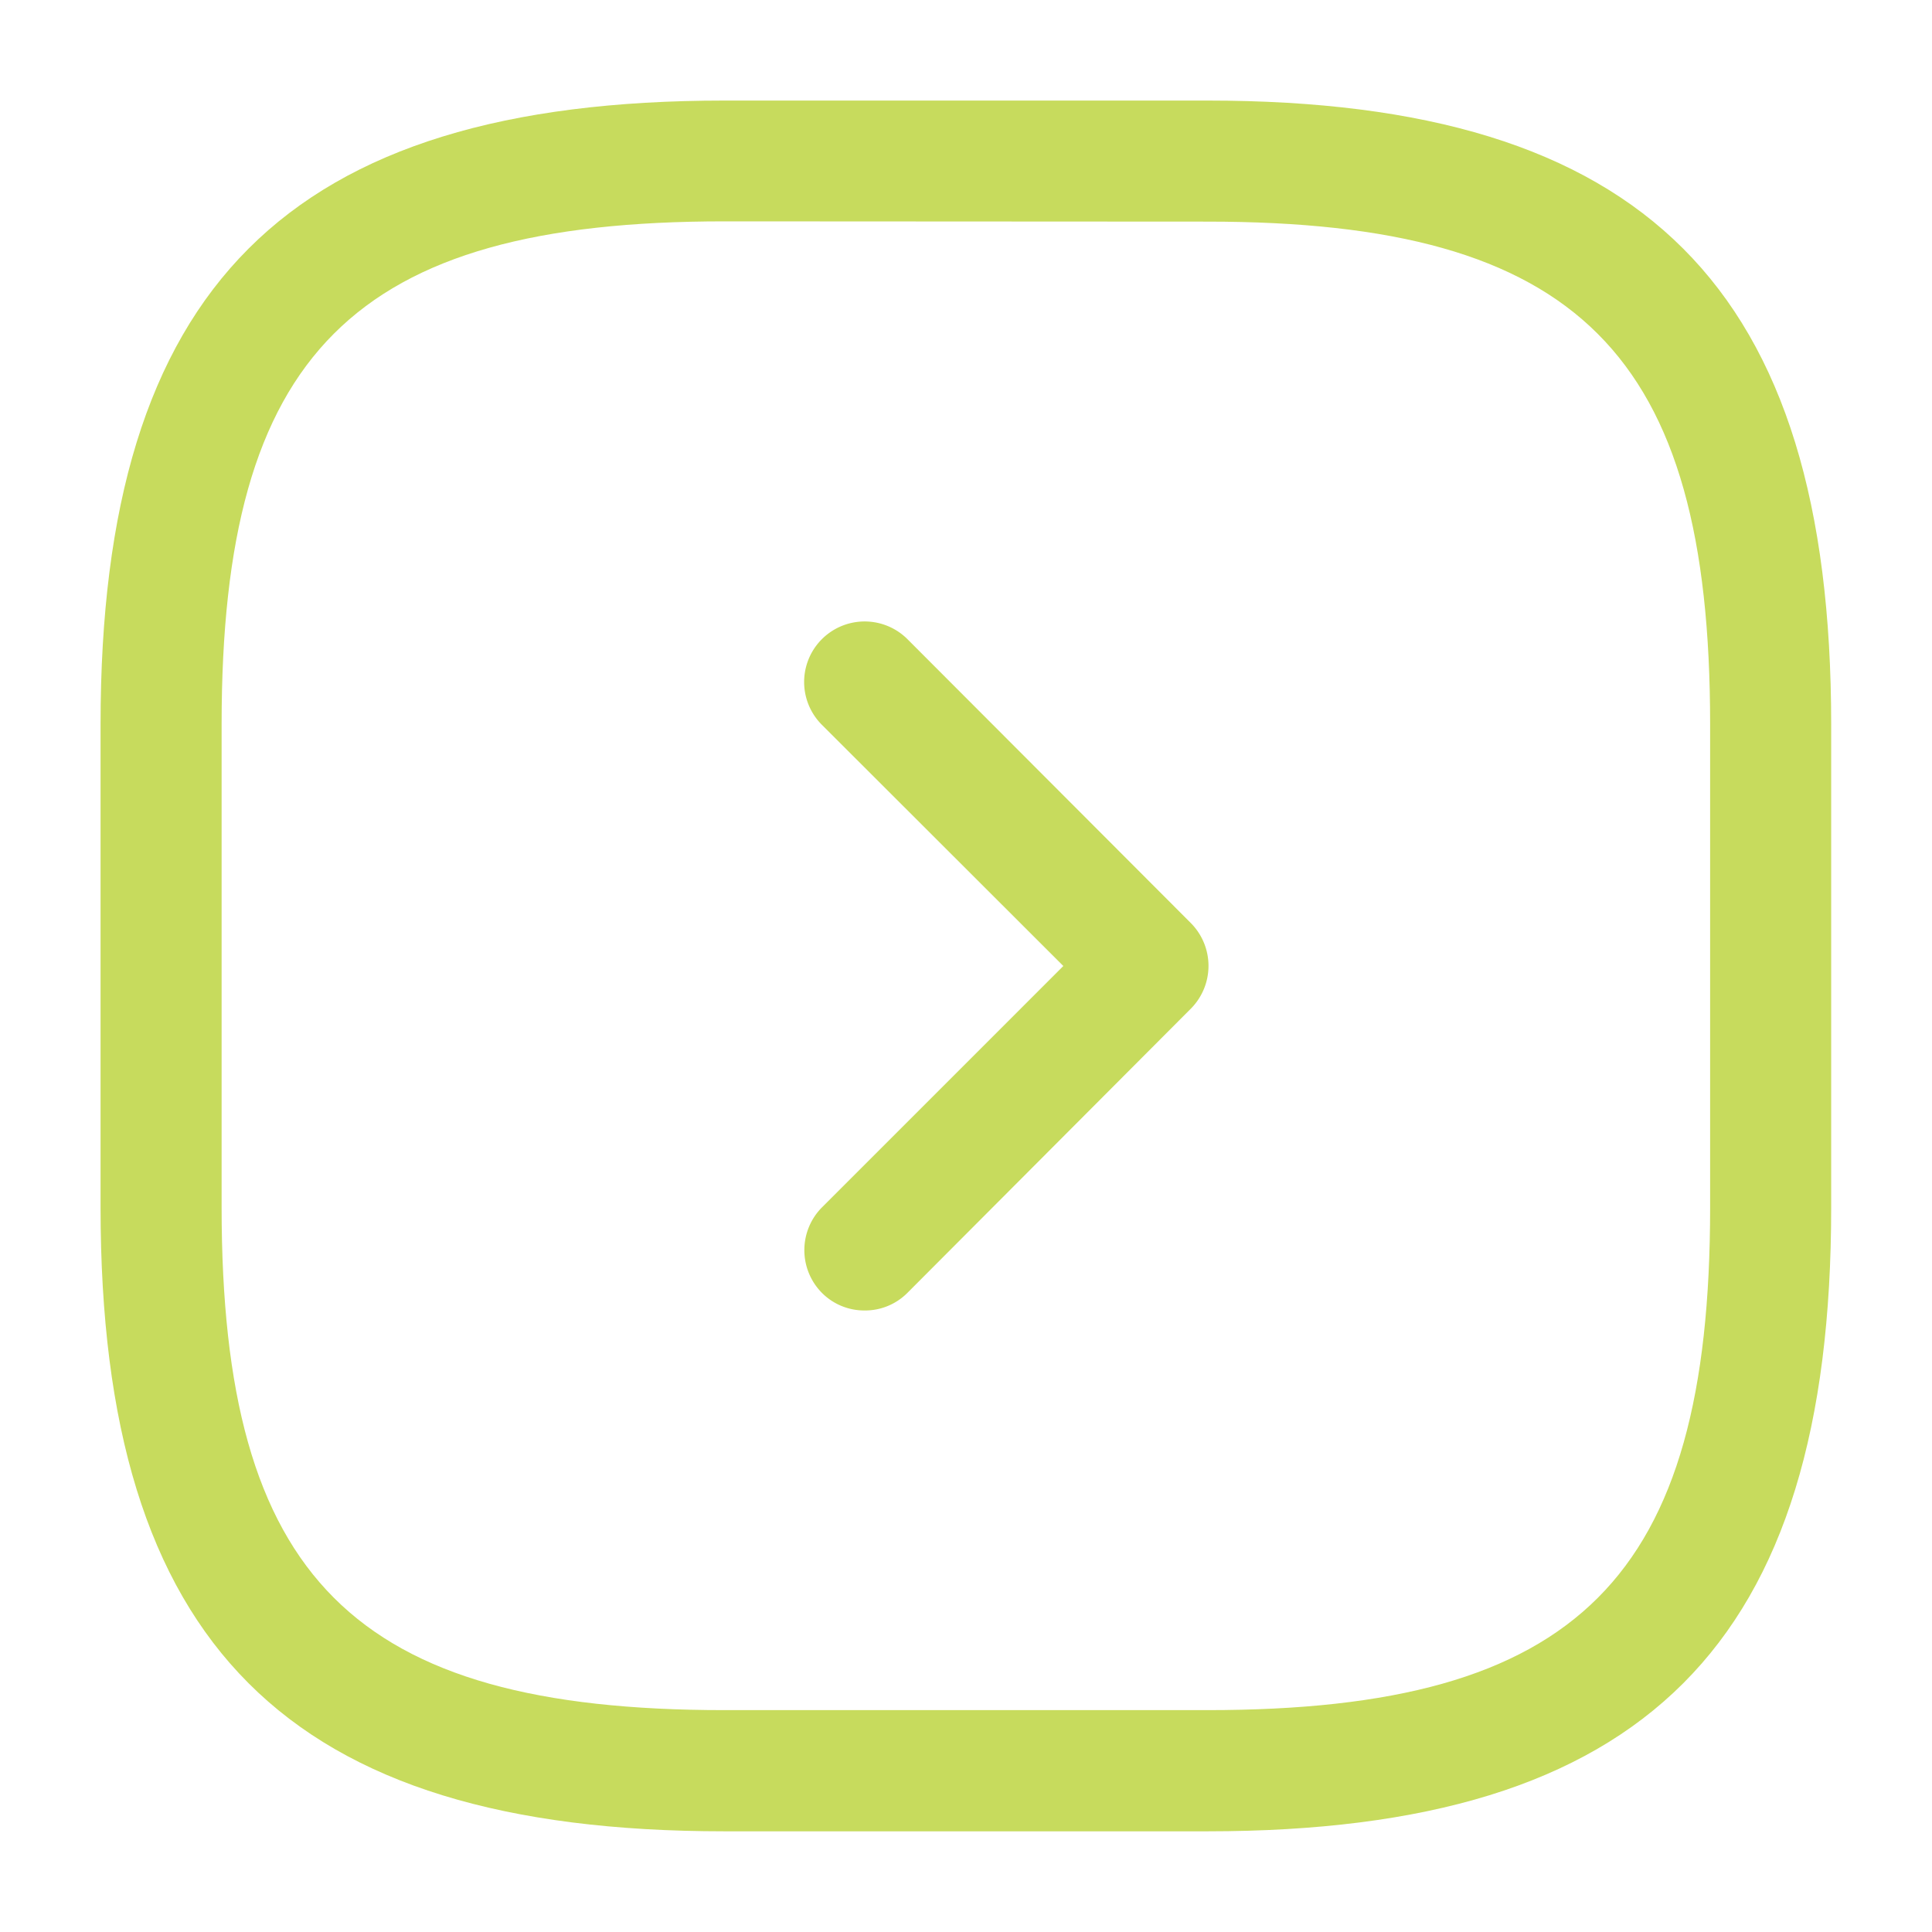 <svg xmlns="http://www.w3.org/2000/svg" width="14.986" height="14.986" viewBox="0 0 14.986 14.986">
  <g id="vuesax_outline_arrow-right" data-name="vuesax/outline/arrow-right" transform="translate(-556 -188)">
    <g id="arrow-right" transform="translate(556 188)">
      <path id="Vector" d="M8.585,13.425H4.839C1.449,13.425,0,11.976,0,8.585V4.839C0,1.449,1.449,0,4.839,0H8.585c3.39,0,4.839,1.449,4.839,4.839V8.585C13.425,11.976,11.976,13.425,8.585,13.425ZM4.839.937c-2.878,0-3.9,1.024-3.9,3.9V8.585c0,2.878,1.024,3.9,3.9,3.9H8.585c2.878,0,3.9-1.024,3.9-3.9V4.839c0-2.878-1.024-3.9-3.9-3.9Z" transform="translate(0.78 0.78)" fill="#c7db5d"/>
      <path id="Vector-2" data-name="Vector" d="M.467,5.343a.463.463,0,0,1-.331-.137.471.471,0,0,1,0-.662L2.009,2.671.136.8A.468.468,0,0,1,.8.136L3,2.34A.471.471,0,0,1,3,3L.8,5.206A.463.463,0,0,1,.467,5.343Z" transform="translate(6.239 4.822)" fill="#c7db5d"/>
      <path id="Vector-3" data-name="Vector" d="M0,0H14.986V14.986H0Z" fill="none" opacity="0"/>
    </g>
  </g>
</svg>
